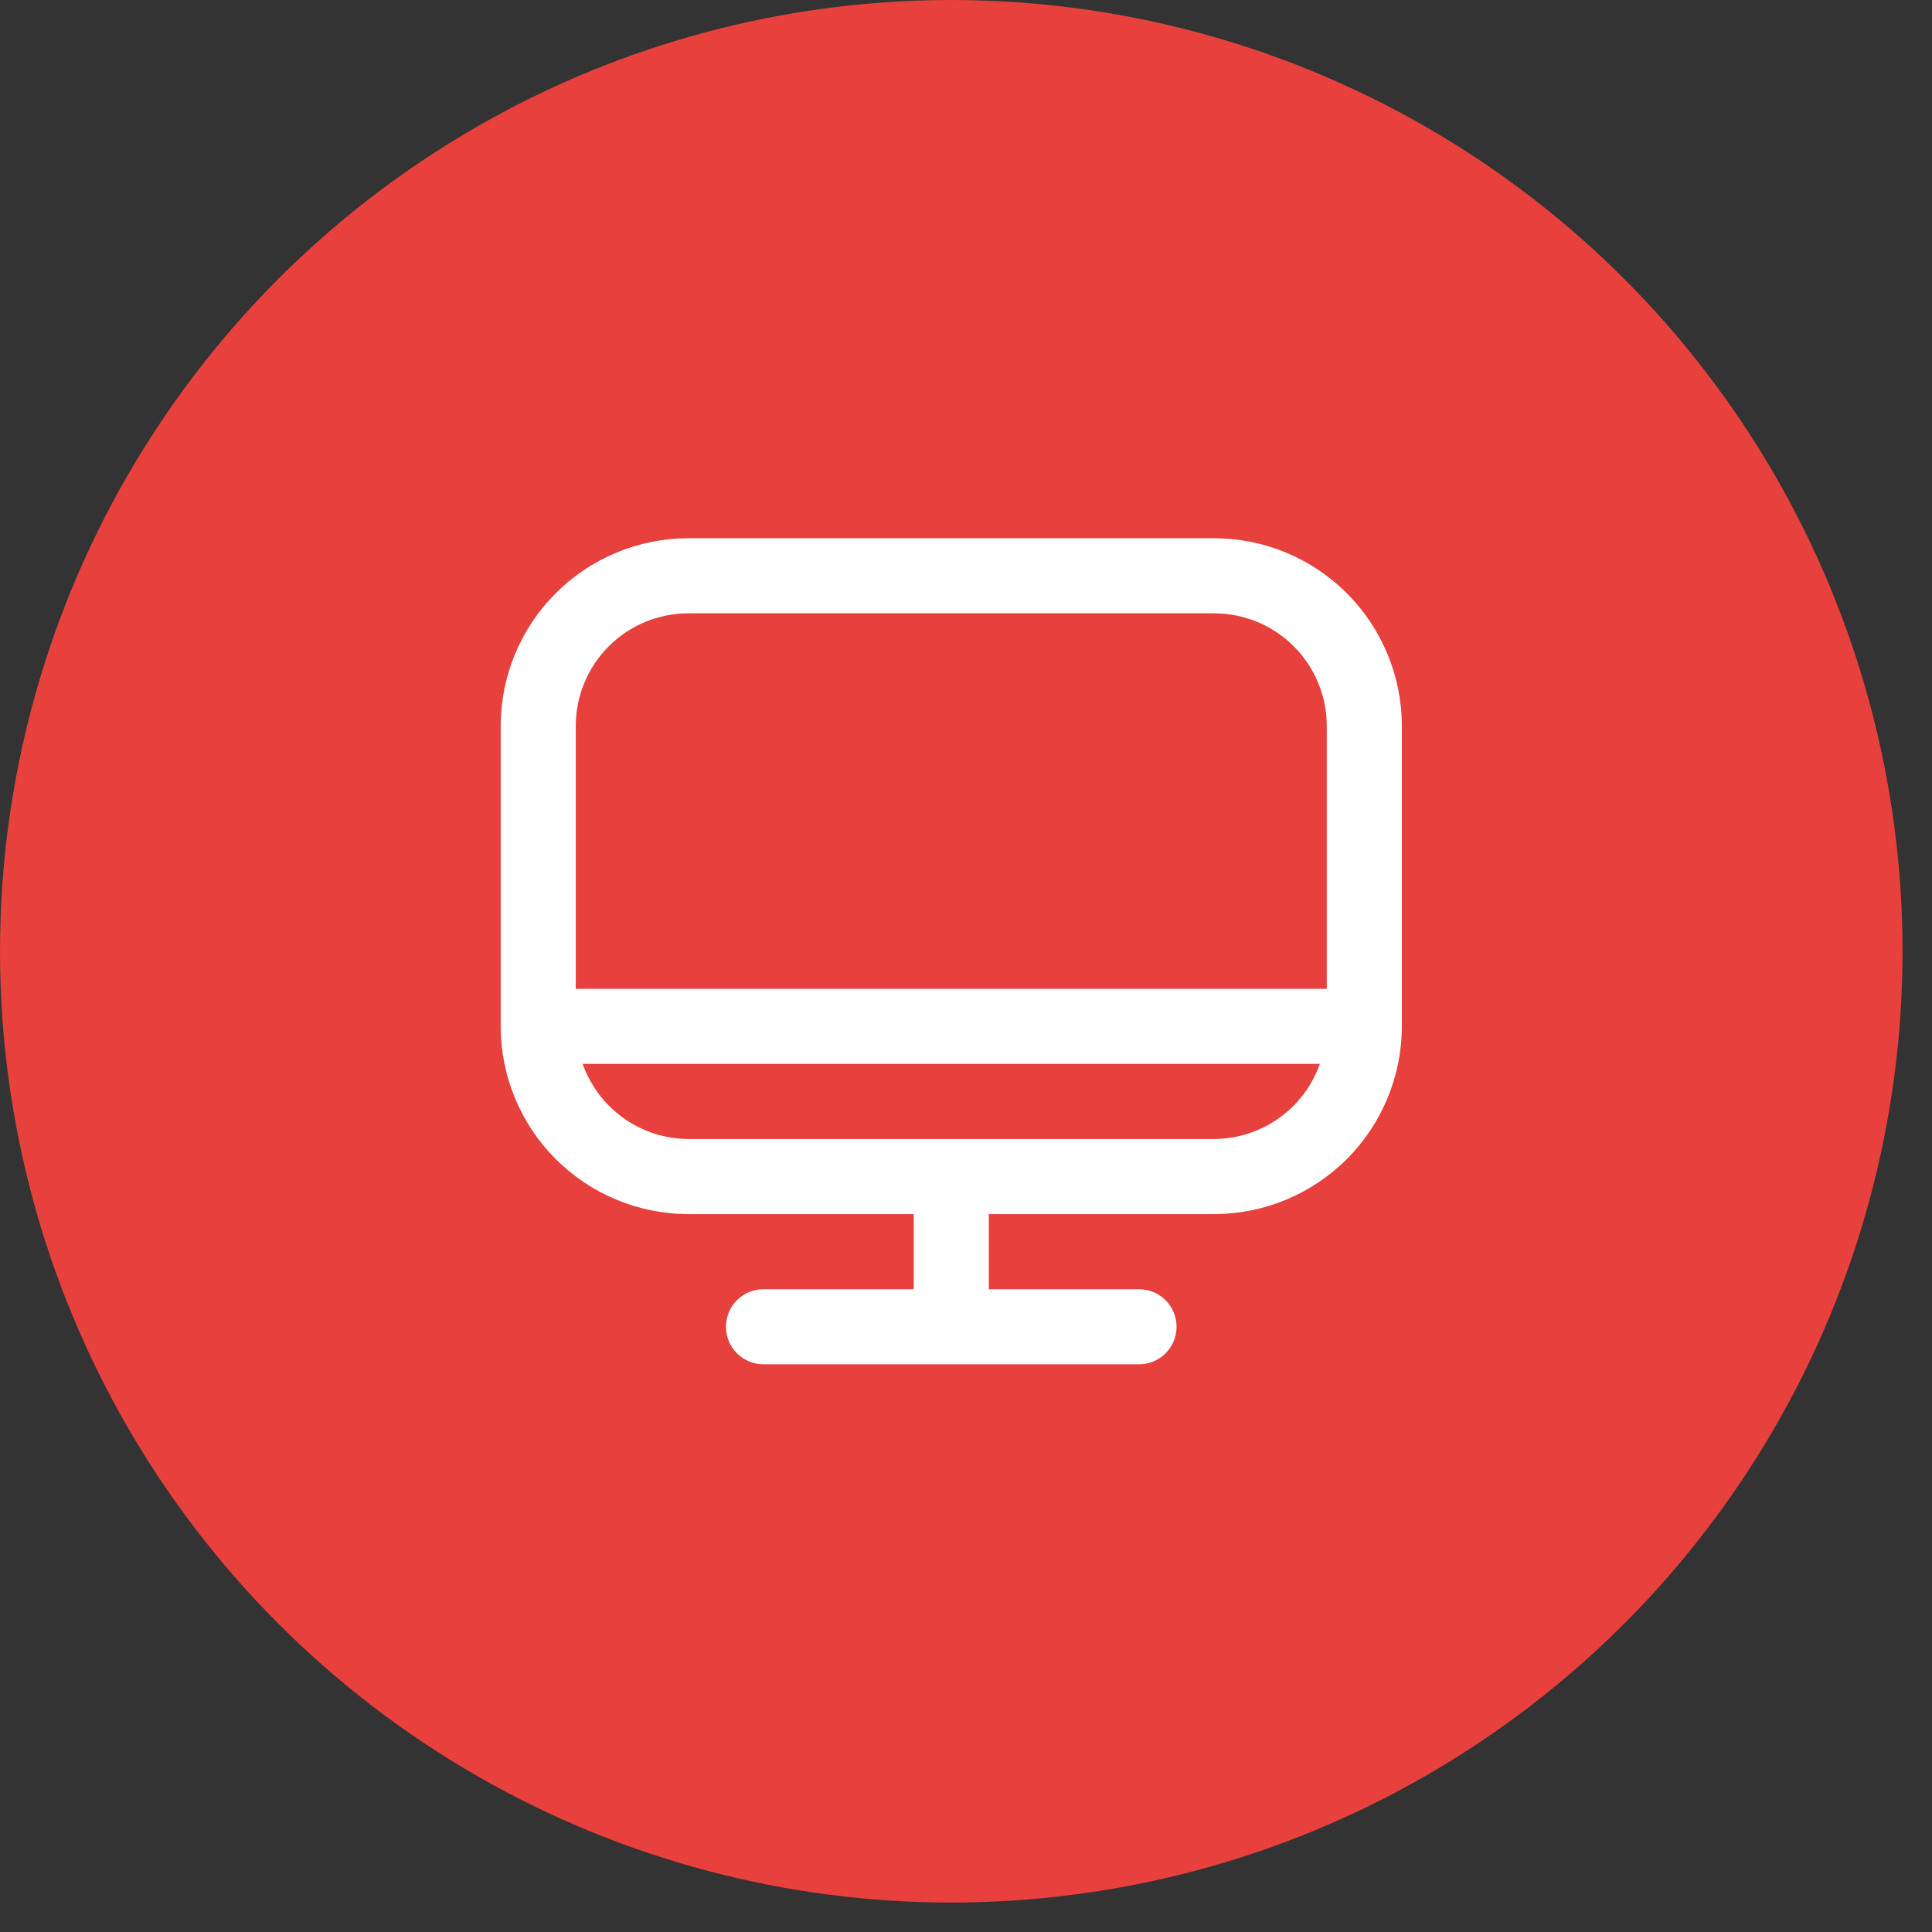 <svg width="53" height="53" viewBox="0 0 53 53" fill="none" xmlns="http://www.w3.org/2000/svg">
<rect x="0" y="0" width="53" height="53" fill="#333333" stroke="none"/>
<circle cx="26.096" cy="26.096" r="26.096" fill="#E7403D"/>
<g clip-path="url(#clip0_159_514)">
<path d="M33.306 14.765H18.885C17.52 14.766 16.21 15.309 15.245 16.275C14.279 17.241 13.736 18.55 13.735 19.915V28.156C13.736 29.521 14.279 30.83 15.245 31.796C16.21 32.761 17.52 33.305 18.885 33.306H25.066V35.367H20.945C20.672 35.367 20.41 35.475 20.217 35.668C20.024 35.861 19.915 36.123 19.915 36.397C19.915 36.67 20.024 36.932 20.217 37.125C20.41 37.318 20.672 37.427 20.945 37.427H31.246C31.519 37.427 31.781 37.318 31.975 37.125C32.168 36.932 32.276 36.67 32.276 36.397C32.276 36.123 32.168 35.861 31.975 35.668C31.781 35.475 31.519 35.367 31.246 35.367H27.126V33.306H33.306C34.672 33.305 35.981 32.761 36.947 31.796C37.912 30.83 38.455 29.521 38.457 28.156V19.915C38.455 18.55 37.912 17.241 36.947 16.275C35.981 15.309 34.672 14.766 33.306 14.765ZM18.885 16.825H33.306C34.126 16.825 34.912 17.15 35.492 17.73C36.071 18.309 36.397 19.096 36.397 19.915V27.126H15.795V19.915C15.795 19.096 16.12 18.309 16.7 17.73C17.279 17.15 18.066 16.825 18.885 16.825ZM33.306 31.246H18.885C18.248 31.244 17.628 31.044 17.108 30.675C16.589 30.307 16.197 29.786 15.984 29.186H36.207C35.995 29.786 35.602 30.307 35.083 30.675C34.564 31.044 33.943 31.244 33.306 31.246Z" fill="white"/>
</g>
<defs>
<clipPath id="clip0_159_514">
<rect width="24.722" height="24.722" fill="white" transform="translate(13.735 13.734)"/>
</clipPath>
</defs>
</svg>
